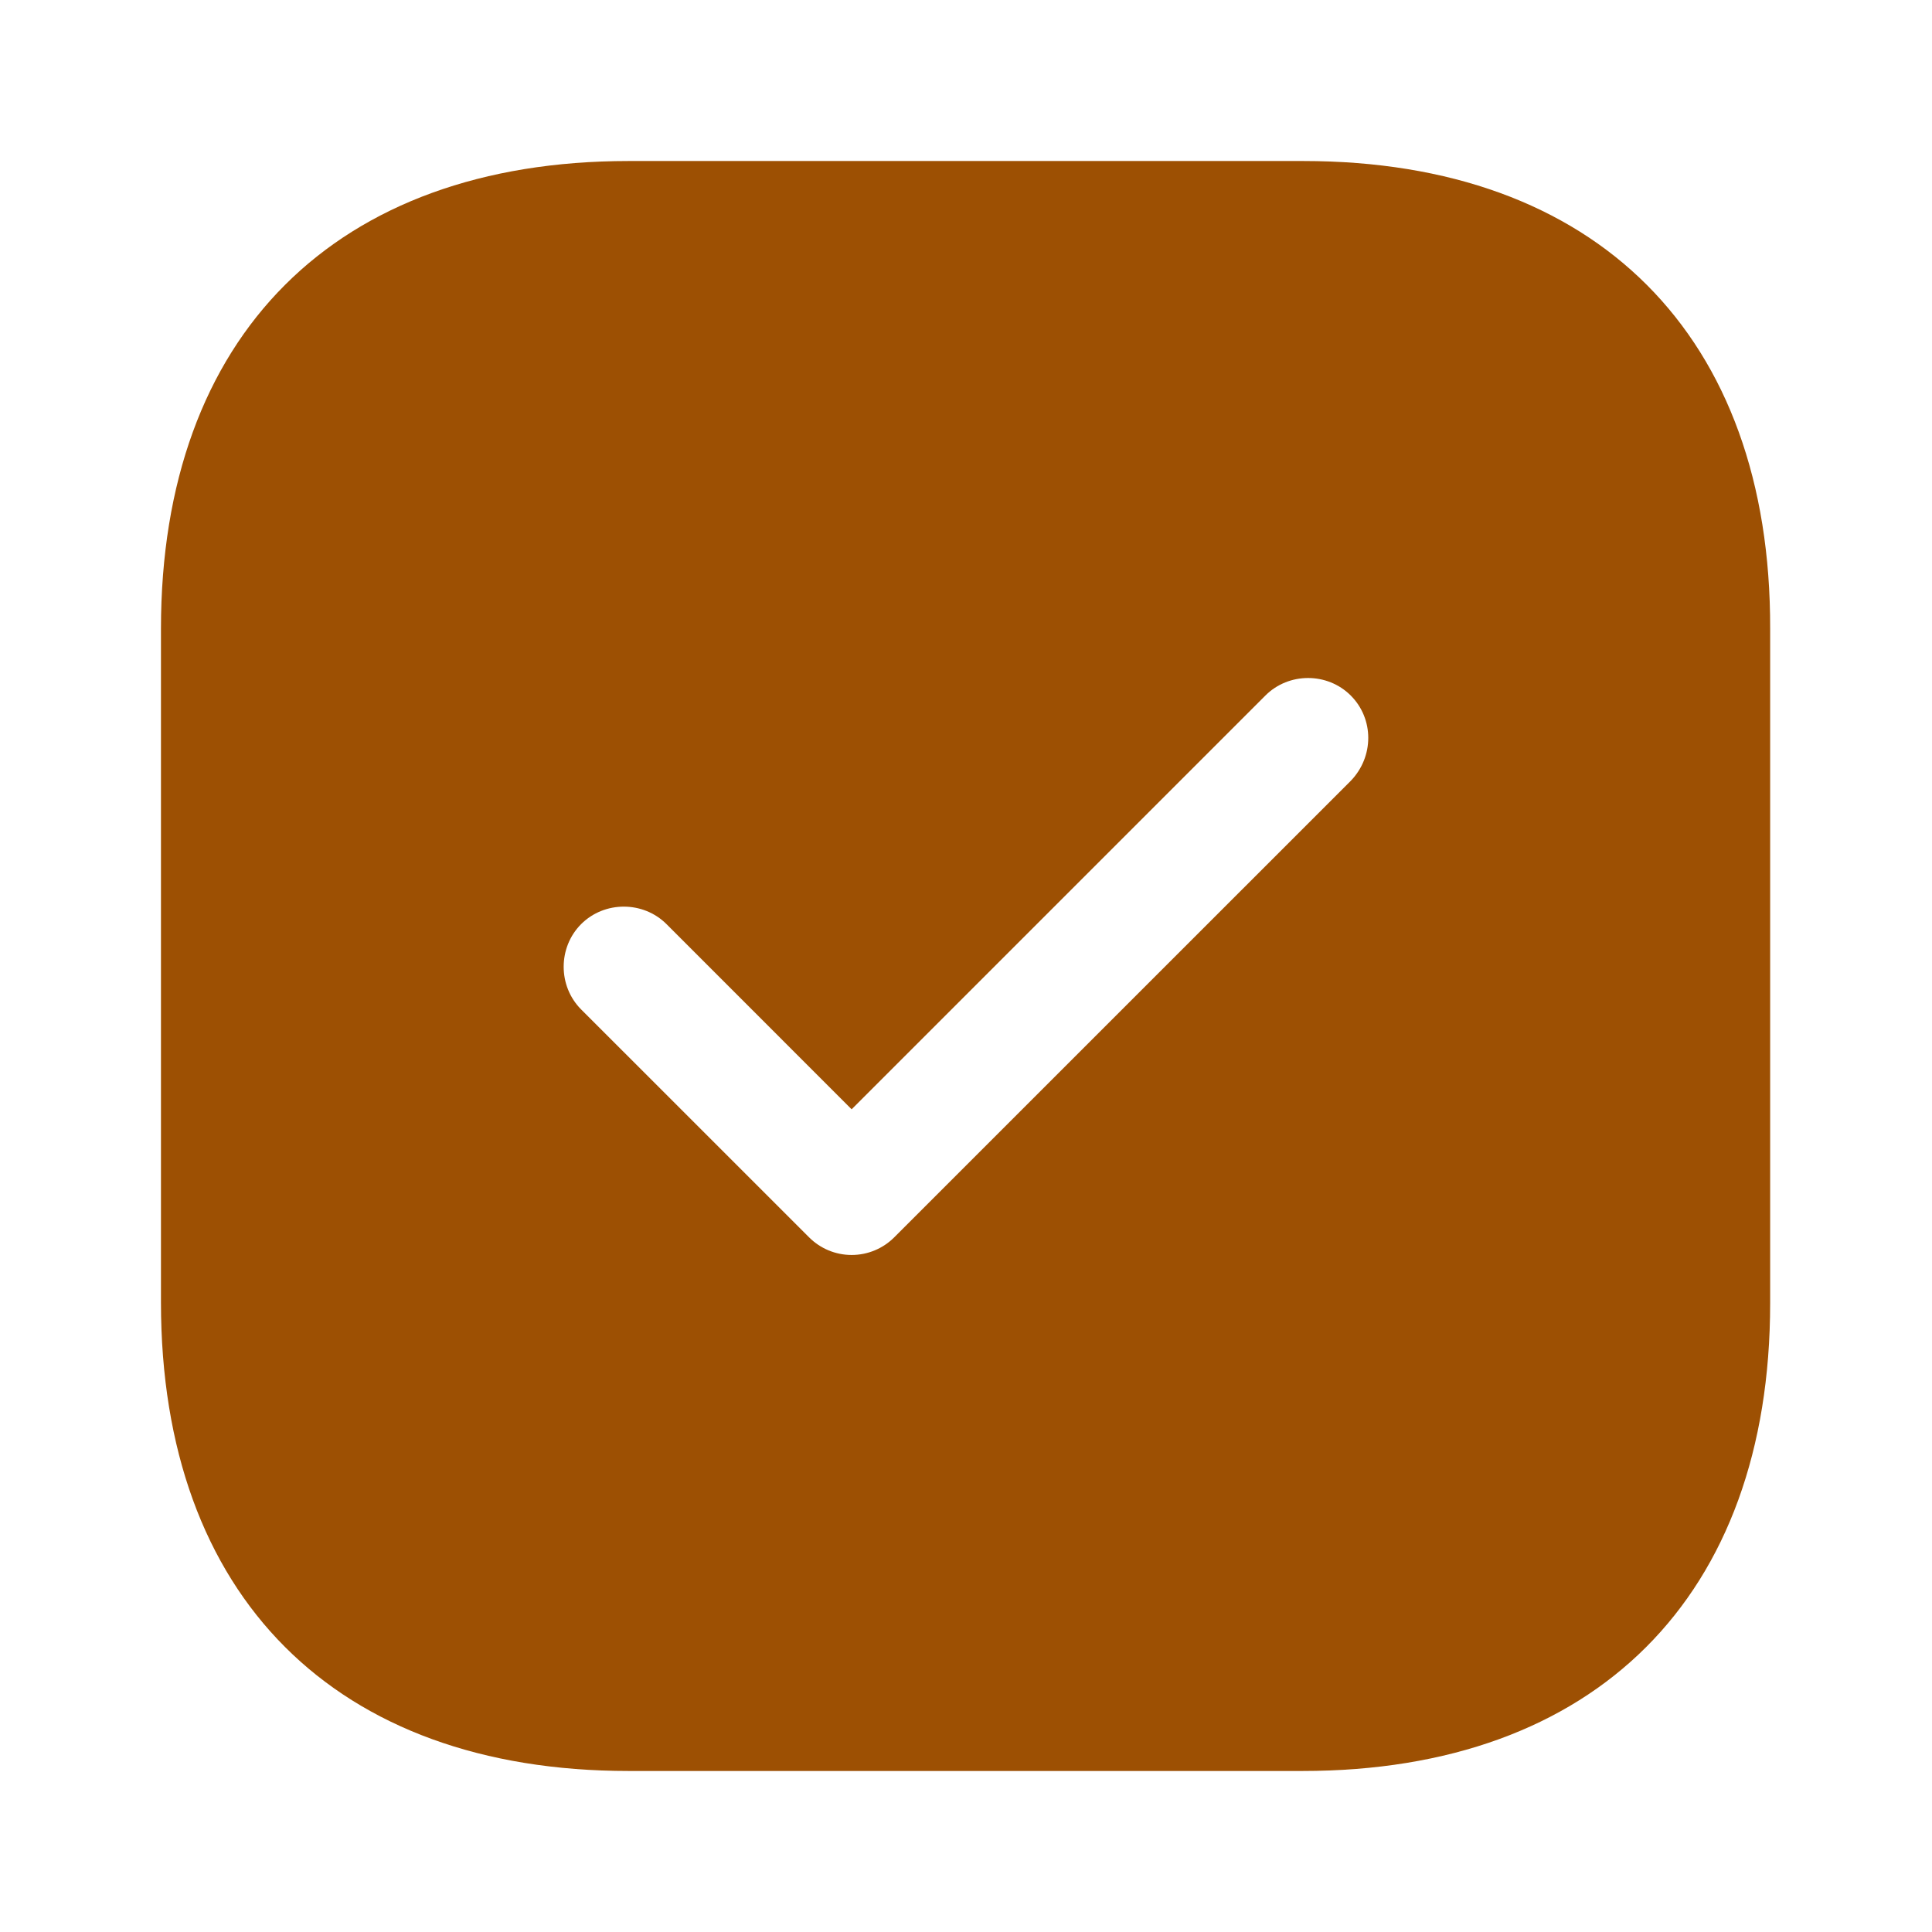 <?xml version="1.0" encoding="UTF-8"?>
<svg xmlns="http://www.w3.org/2000/svg" width="35" height="35" viewBox="0 0 35 35" fill="none">
  <path fill-rule="evenodd" clip-rule="evenodd" d="M11.389 2.917C6.081 2.917 2.916 6.081 2.916 11.389V23.596C2.916 28.919 6.081 32.083 11.389 32.083H23.595C28.904 32.083 32.068 28.919 32.068 23.61V11.389C32.083 6.081 28.918 2.917 23.61 2.917H11.389ZM16.201 22.414C15.997 22.619 15.72 22.735 15.428 22.735C15.137 22.735 14.86 22.619 14.656 22.414L10.528 18.287C10.106 17.864 10.106 17.164 10.528 16.741C10.951 16.319 11.651 16.319 12.074 16.741L15.428 20.096L22.924 12.6C23.347 12.177 24.047 12.177 24.47 12.6C24.893 13.023 24.893 13.708 24.47 14.146L16.201 22.414Z" fill="#9D5003"></path>
</svg>
